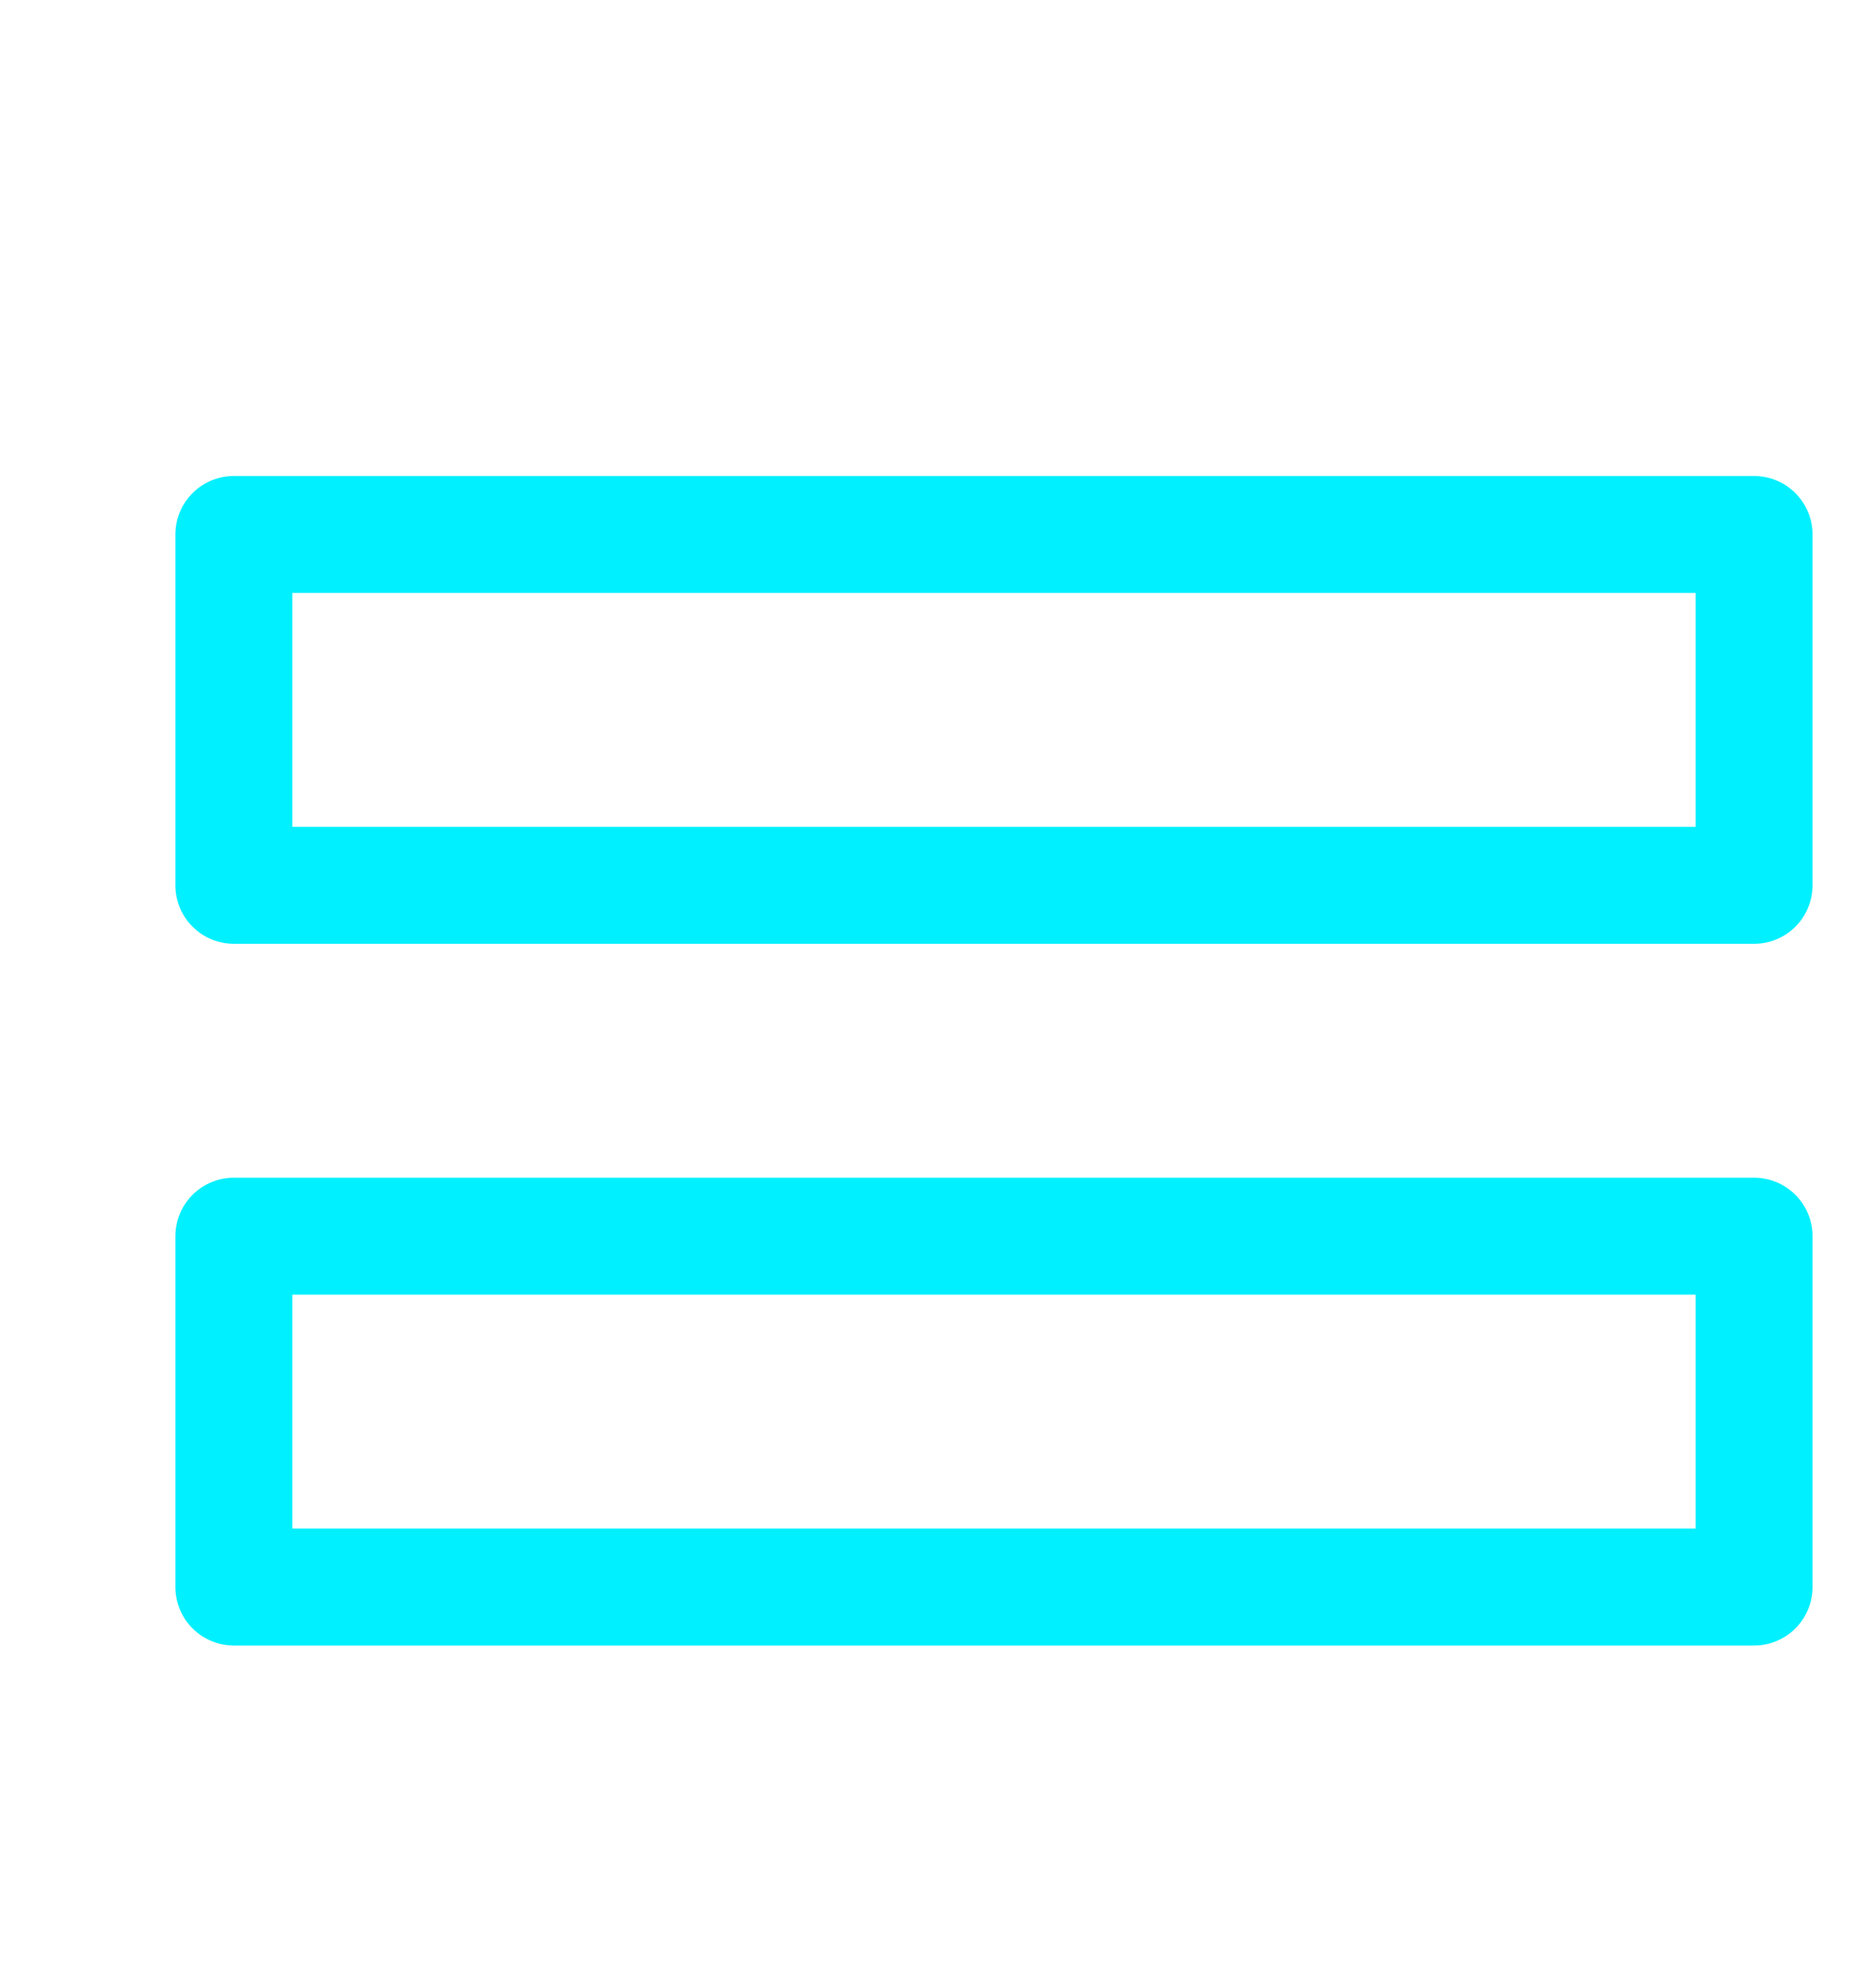 <svg width="16" height="17" viewBox="0 0 16 17" fill="none" xmlns="http://www.w3.org/2000/svg">
<rect x="2" y="4.57" width="13" height="3" stroke="#00F0FF" stroke-linejoin="round"/>
<rect x="2" y="10.57" width="13" height="3" stroke="#00F0FF" stroke-linejoin="round"/>
</svg>

